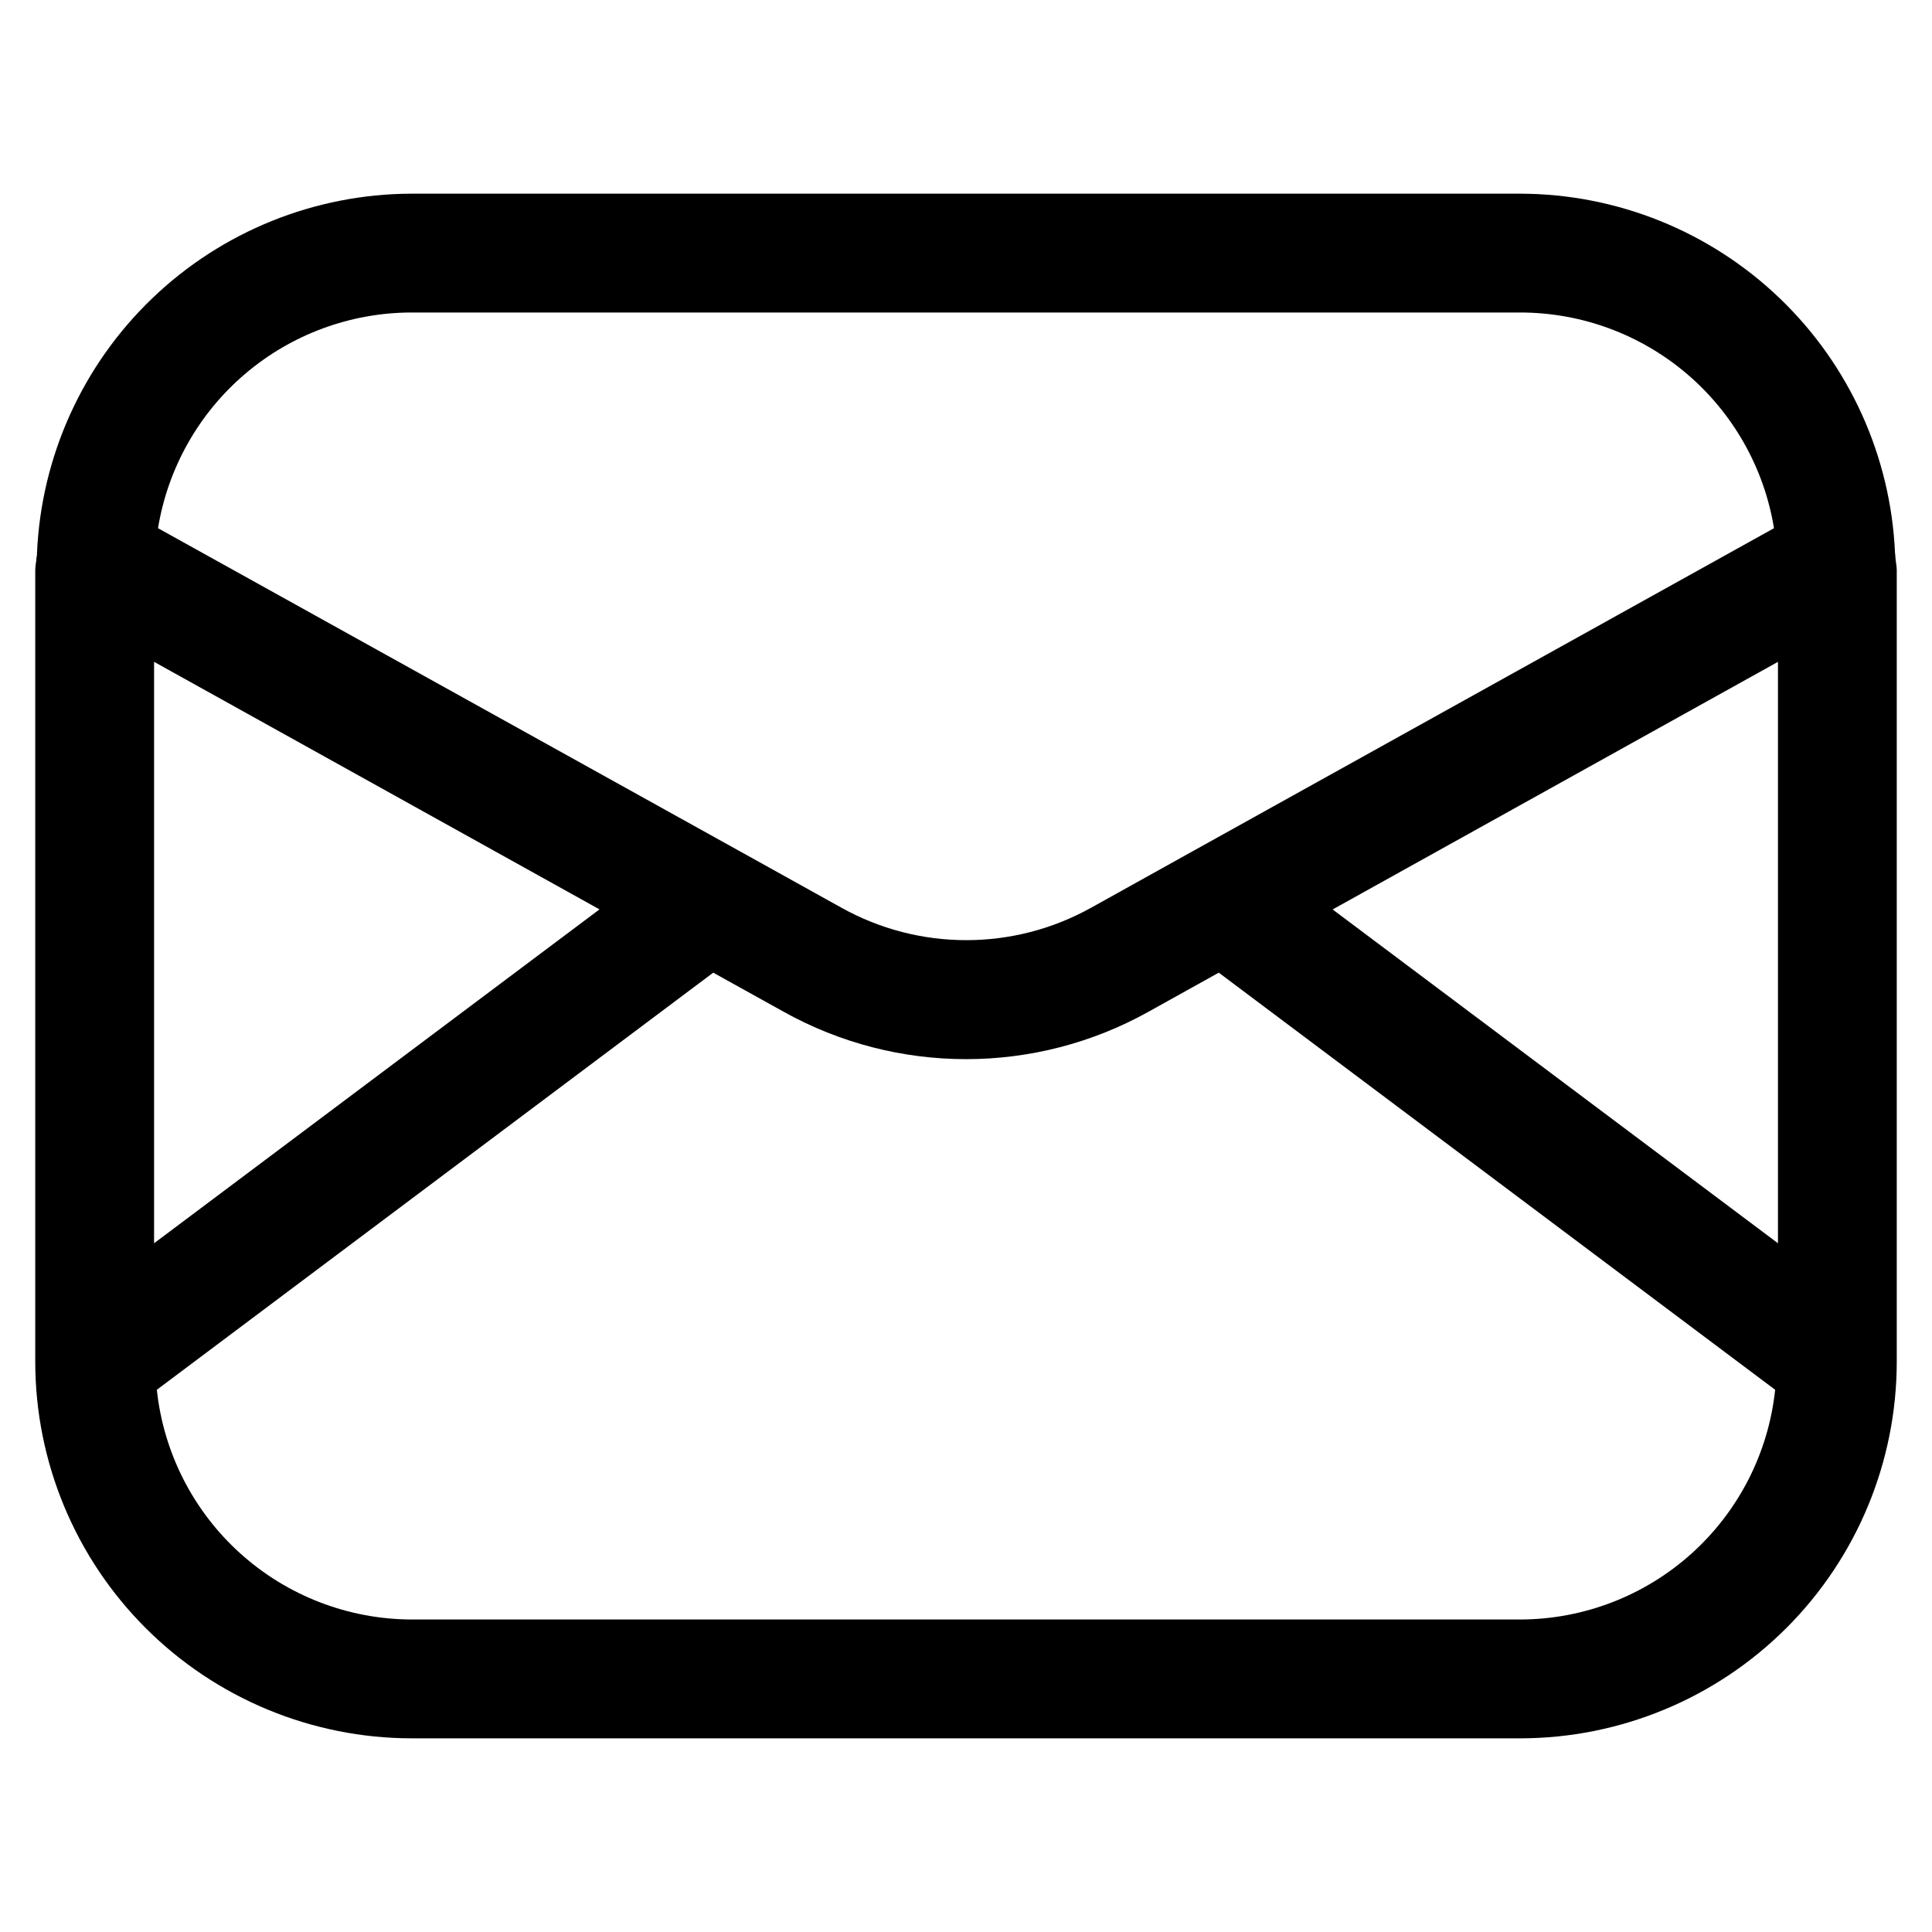 <?xml version="1.0" encoding="UTF-8"?>
<!-- Uploaded to: ICON Repo, www.svgrepo.com, Generator: ICON Repo Mixer Tools -->
<svg fill="#000000" width="800px" height="800px" version="1.1" viewBox="144 144 512 512" xmlns="http://www.w3.org/2000/svg">
 <path d="m646.2 290.55c-1.125-25.59-12.066-49.766-30.547-67.496-18.484-17.734-43.09-27.664-68.707-27.727h-293.89c-25.609 0.062-50.207 9.984-68.691 27.711-18.48 17.723-29.426 41.887-30.559 67.469 0 0.398 0 0.754-0.125 1.156-0.043 1.152-0.34 2.223-0.34 3.379v209.92c0.035 26.438 10.551 51.781 29.242 70.473 18.695 18.691 44.035 29.207 70.473 29.242h293.89c26.438-0.035 51.781-10.551 70.473-29.242 18.691-18.691 29.207-44.035 29.242-70.473v-209.92c0-1.176-0.316-2.266-0.355-3.422h-0.004c-0.012-0.359-0.047-0.715-0.102-1.07zm-149.04 94.465 118.02-65.621v154.08zm-244.1-158.2h293.89c16.156 0.023 31.777 5.781 44.082 16.254 12.301 10.469 20.488 24.965 23.094 40.91l-153.52 85.312-0.418 0.23-27.016 15.031-0.004-0.004c-20.57 11.473-45.613 11.473-66.188 0l-27.121-15.074-0.23-0.125-153.75-85.371c2.609-15.945 10.793-30.441 23.094-40.91 12.305-10.473 27.926-16.23 44.082-16.254zm-68.227 92.578 118.04 65.602-118.04 88.48zm362.11 253.79h-293.89c-16.773-0.051-32.938-6.293-45.391-17.527-12.457-11.234-20.324-26.672-22.098-43.352l147.45-110.54 18.641 10.348h-0.004c30.066 16.766 66.668 16.766 96.734 0l18.598-10.348 147.45 110.54c-1.773 16.68-9.645 32.117-22.098 43.352-12.457 11.234-28.621 17.477-45.395 17.527z"/>
</svg>